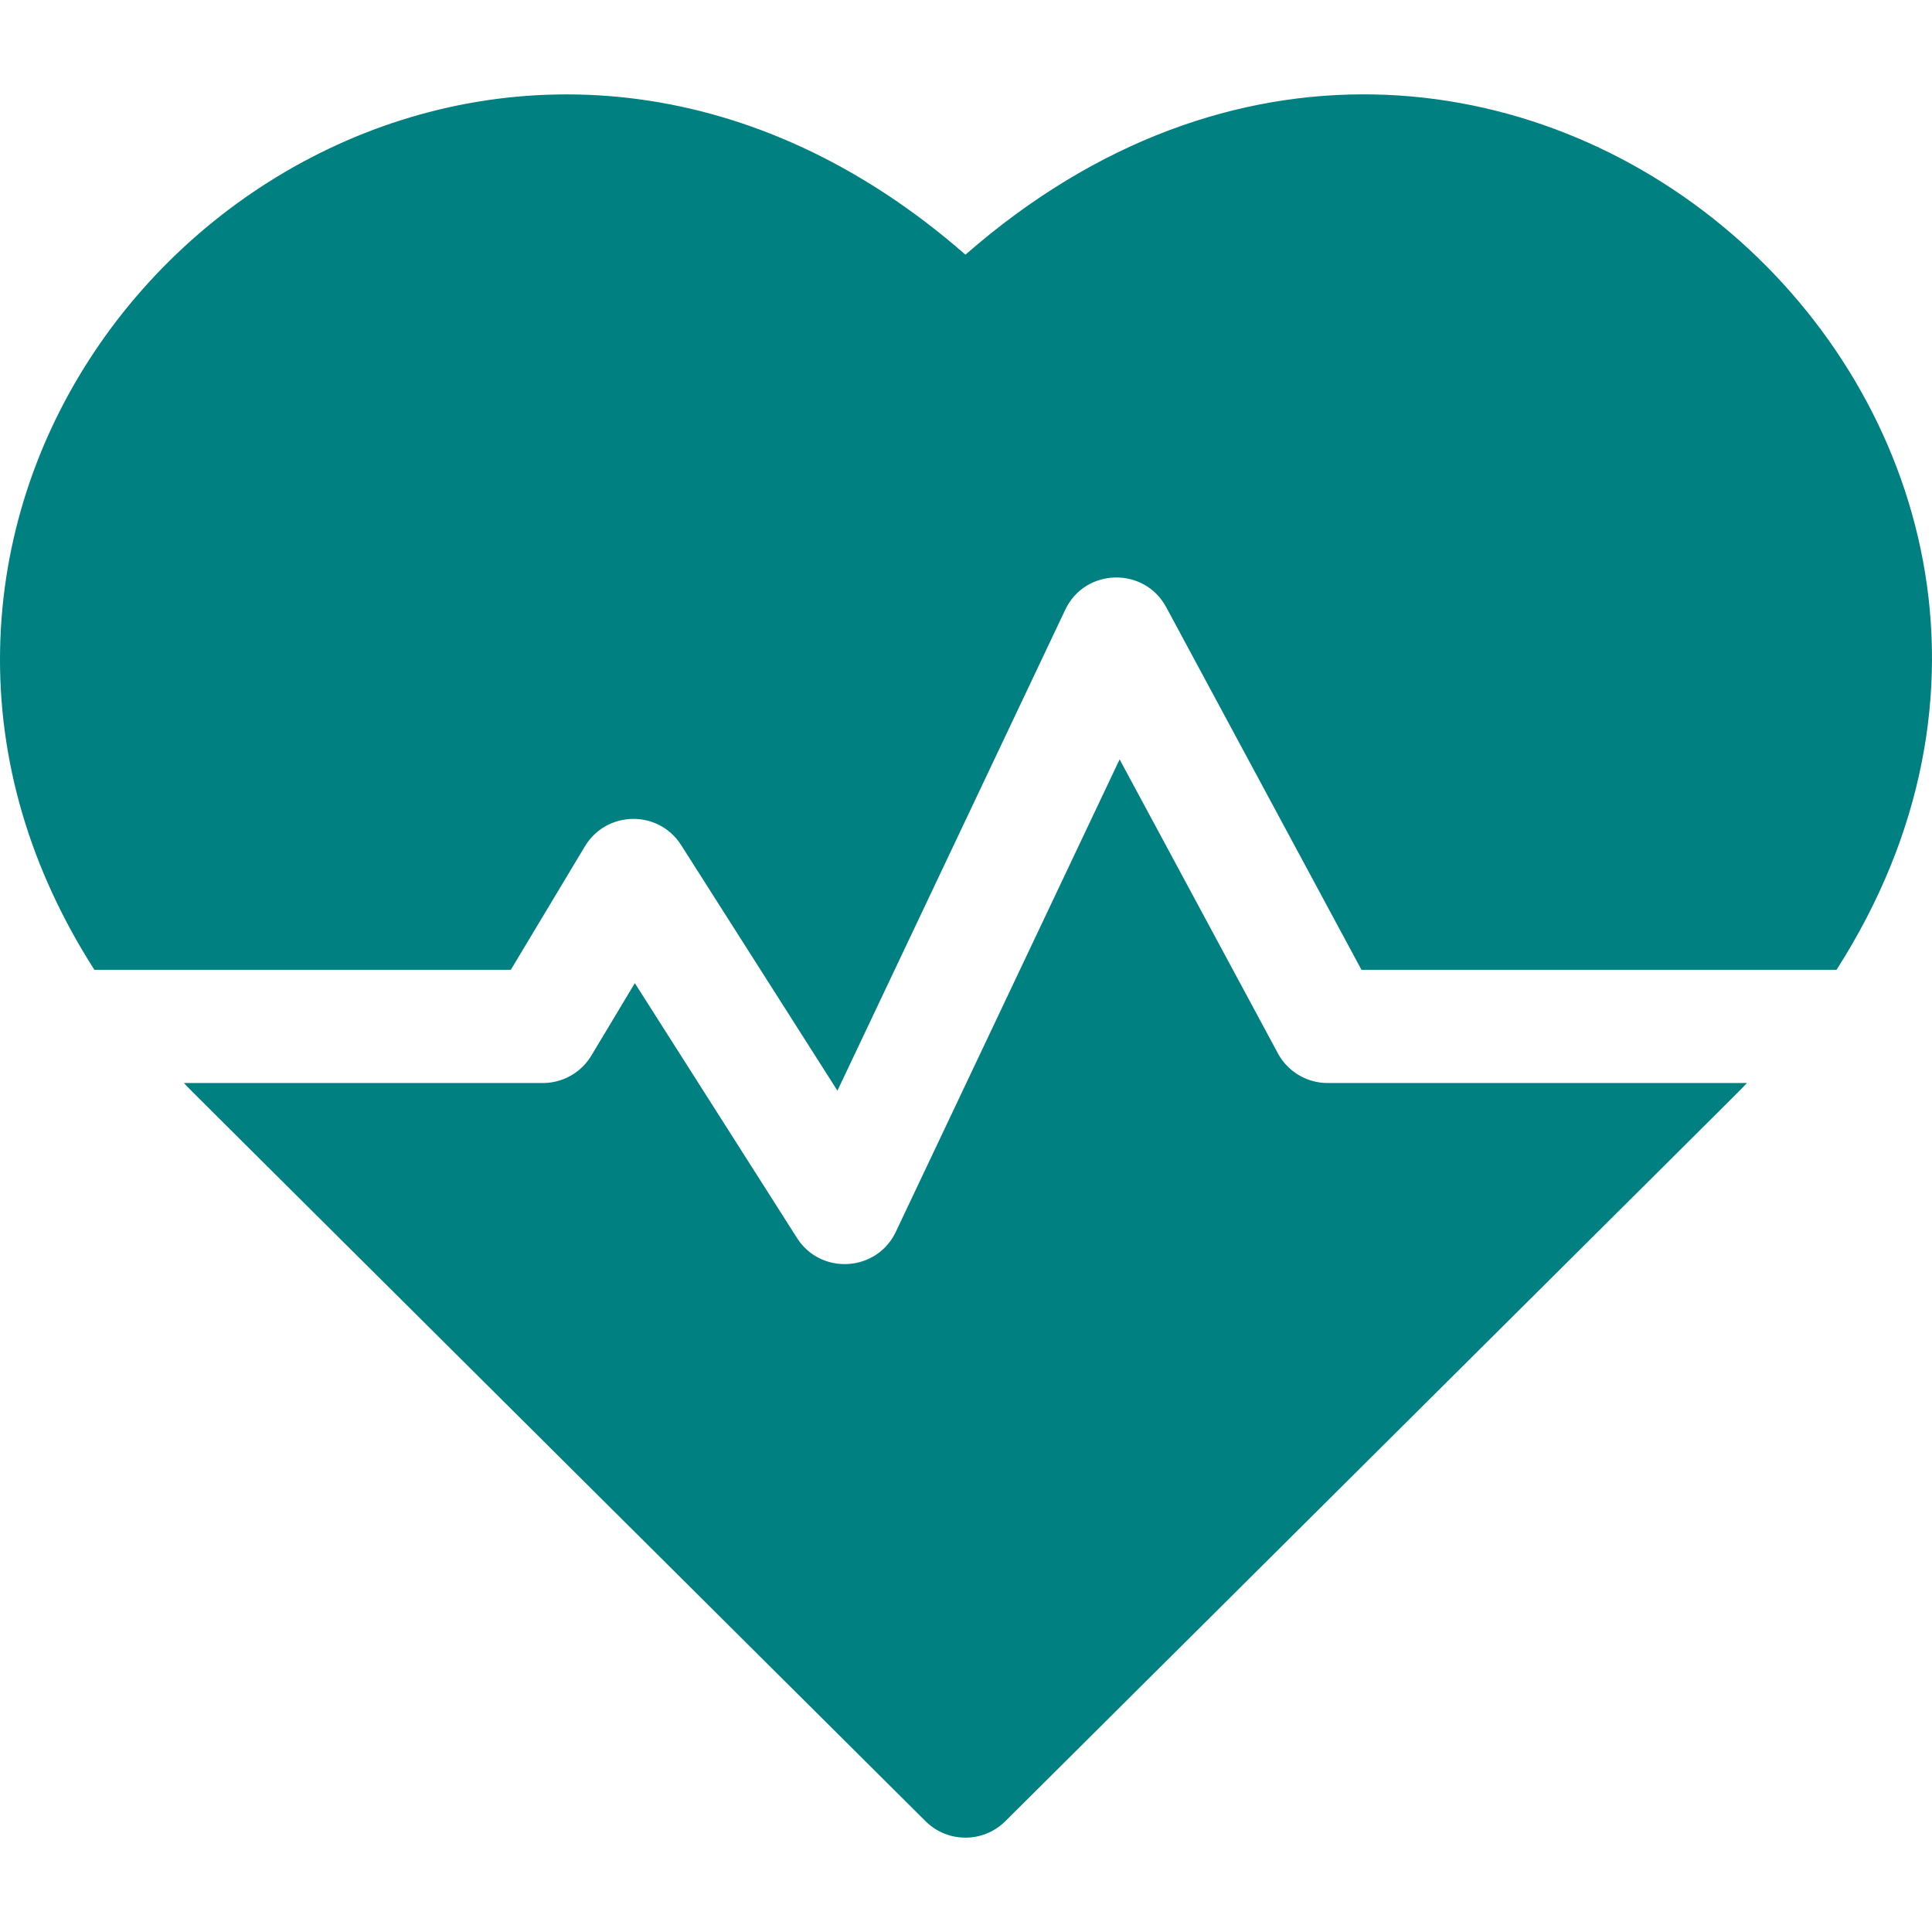 <?xml version="1.0" encoding="UTF-8"?>
<svg data-bbox="0 25.006 512.039 462.026" viewBox="0 0 512.039 512.039" height="512" width="512" xmlns="http://www.w3.org/2000/svg" data-type="color">
    <g>
        <path fill="#008080" d="M255.874 67.497C144.265-30.121 2.356 55.649.029 171.924c-.593 29.633 7.961 58.498 24.988 85.109h110.364l19.63-32.718c5.7-9.499 19.494-9.805 25.517-.335l41.417 65.083 60.373-127.451c5.265-11.121 20.956-11.474 26.763-.69l51.752 96.111h125.898c93.262-145.76-91.055-311.811-230.857-189.536" data-color="1"/>
        <path fill="#008080" d="m338.667 279.144-41.936-77.881-59.301 125.19c-5.045 10.651-19.884 11.576-26.211 1.632l-42.97-67.523-11.513 19.188a15 15 0 0 1-12.862 7.282H48.746c2.982 3.121-12.911-12.74 196.548 195.634 5.85 5.821 15.307 5.822 21.158 0C472.688 277.498 460.024 290.147 463 287.032H351.874a15 15 0 0 1-13.207-7.888" data-color="1"/>
    </g>
</svg>
